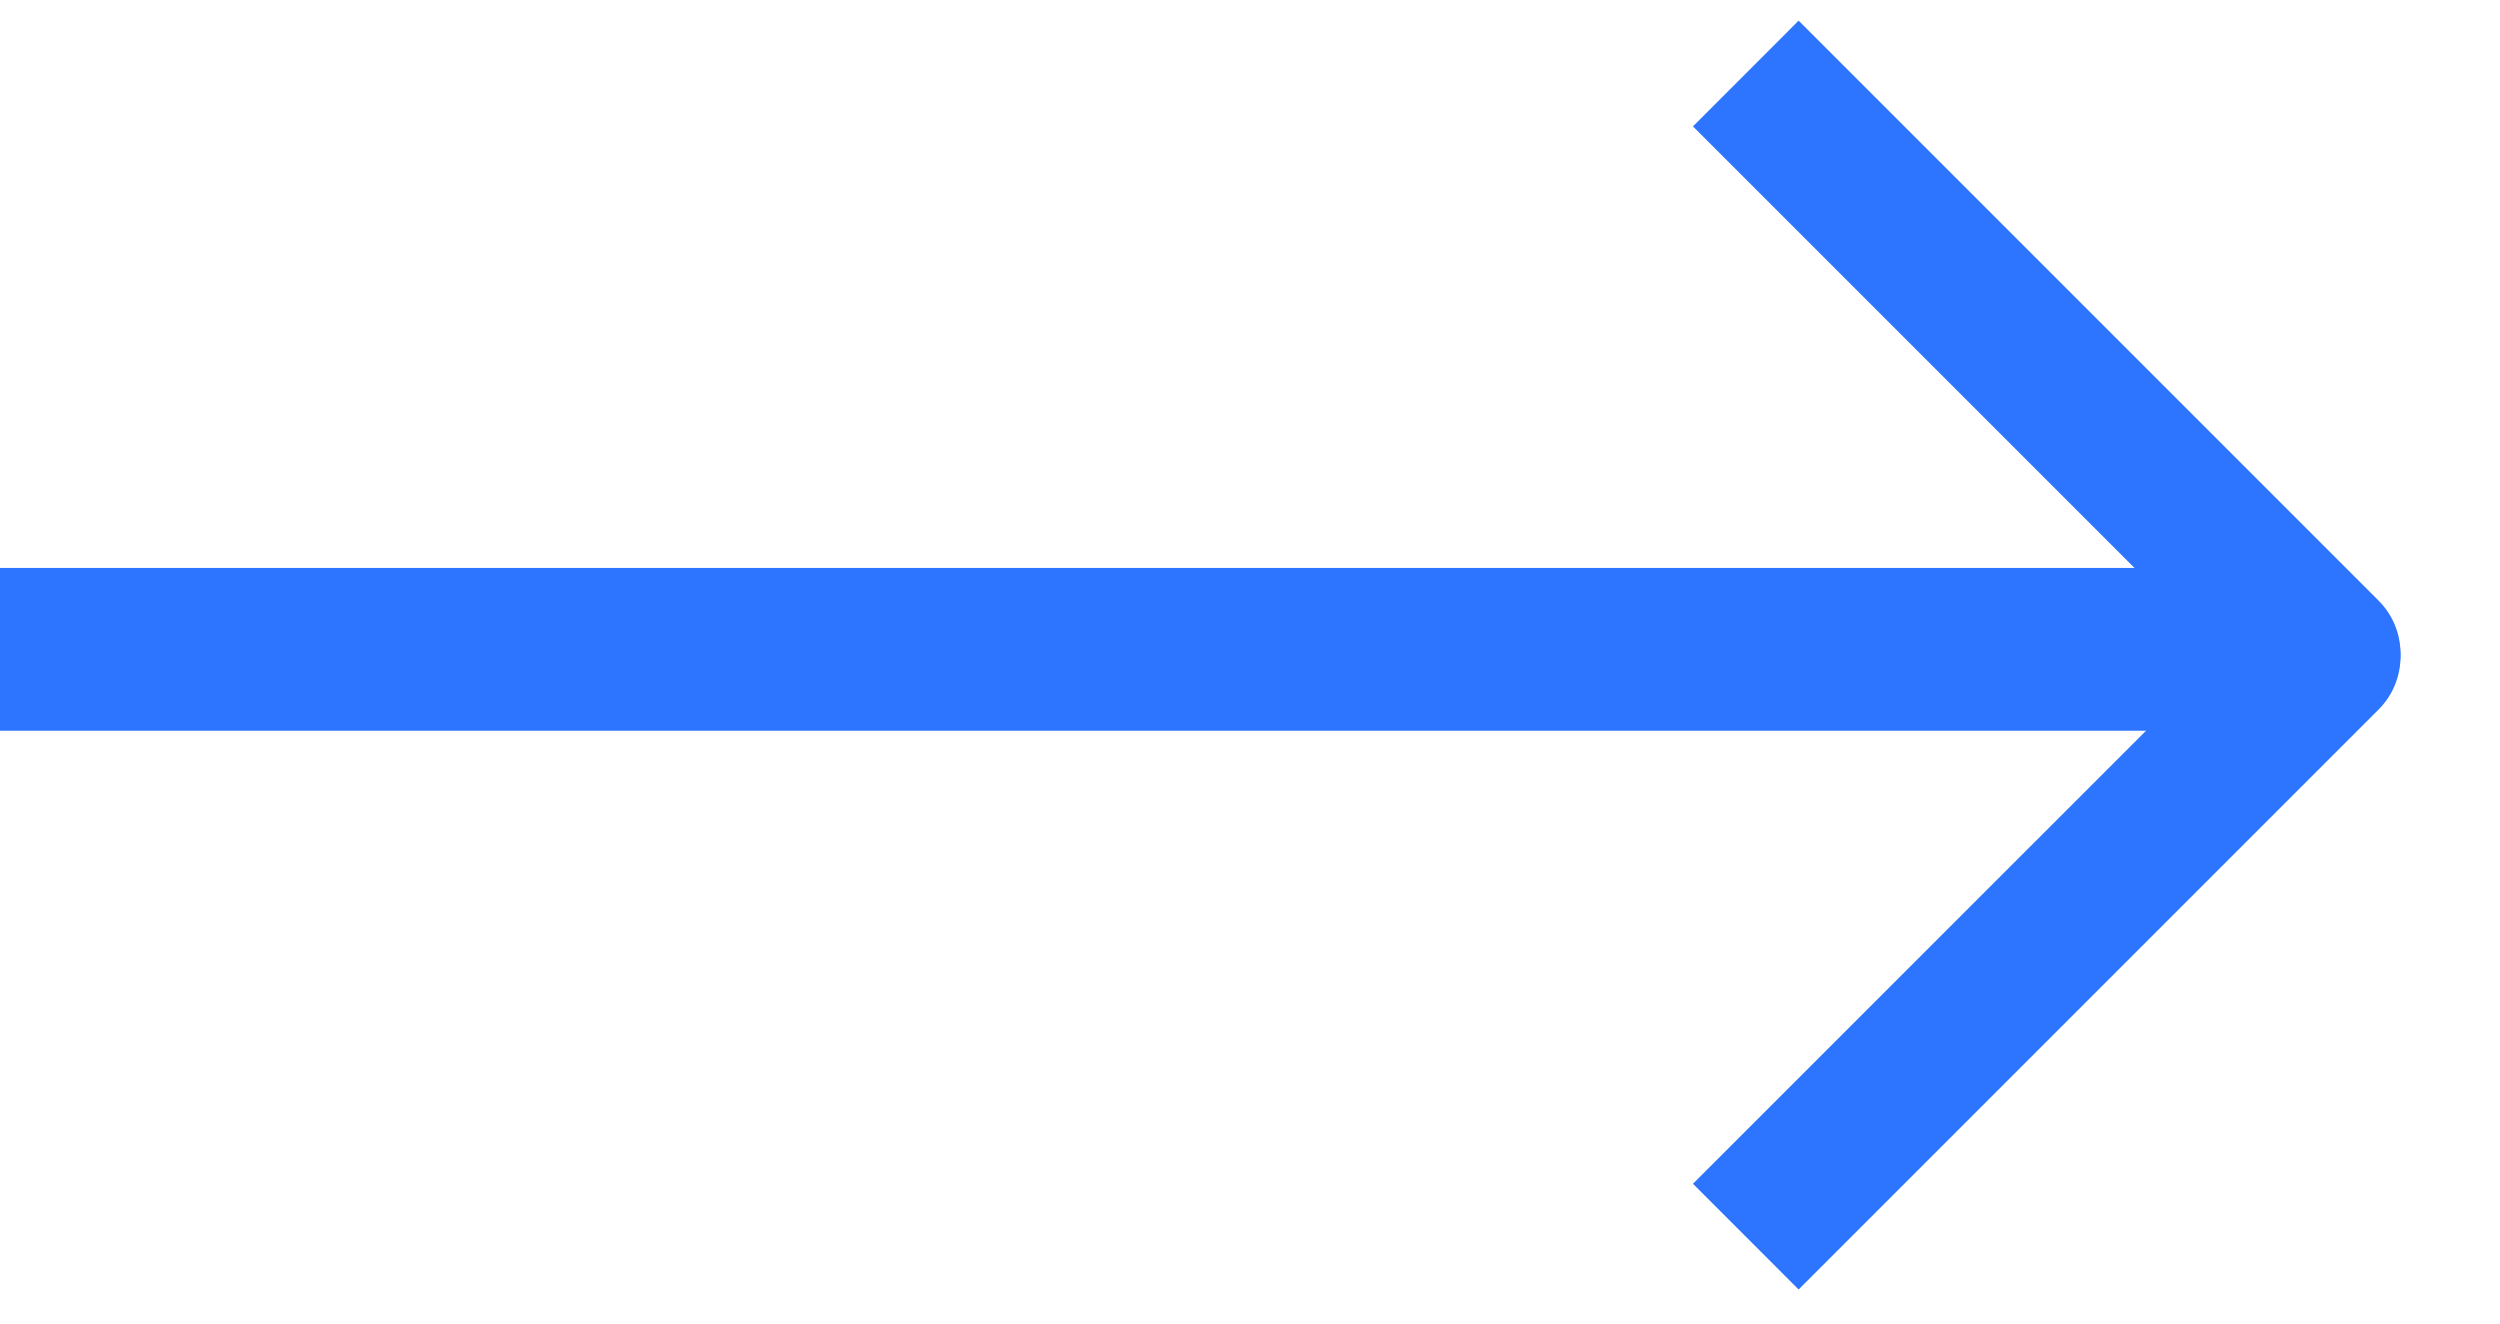 <?xml version="1.0" encoding="UTF-8"?> <svg xmlns="http://www.w3.org/2000/svg" width="34" height="18" viewBox="0 0 34 18" fill="none"> <path d="M30.912 9.607C31.308 10.004 31.952 10.004 32.349 9.607C32.746 9.21 32.746 8.566 32.349 8.169L30.912 9.607ZM23.024 1.719L30.912 9.607L32.349 8.169L24.461 0.281L23.024 1.719Z" fill="#2D75FF"></path> <path d="M32.349 9.649C32.746 9.252 32.746 8.608 32.349 8.212C31.952 7.815 31.308 7.815 30.912 8.212L32.349 9.649ZM24.461 17.537L32.349 9.649L30.912 8.212L23.024 16.099L24.461 17.537Z" fill="#2D75FF"></path> <line x1="31.899" y1="8.831" x2="0" y2="8.831" stroke="#2D75FF" stroke-width="2.214"></line> </svg> 